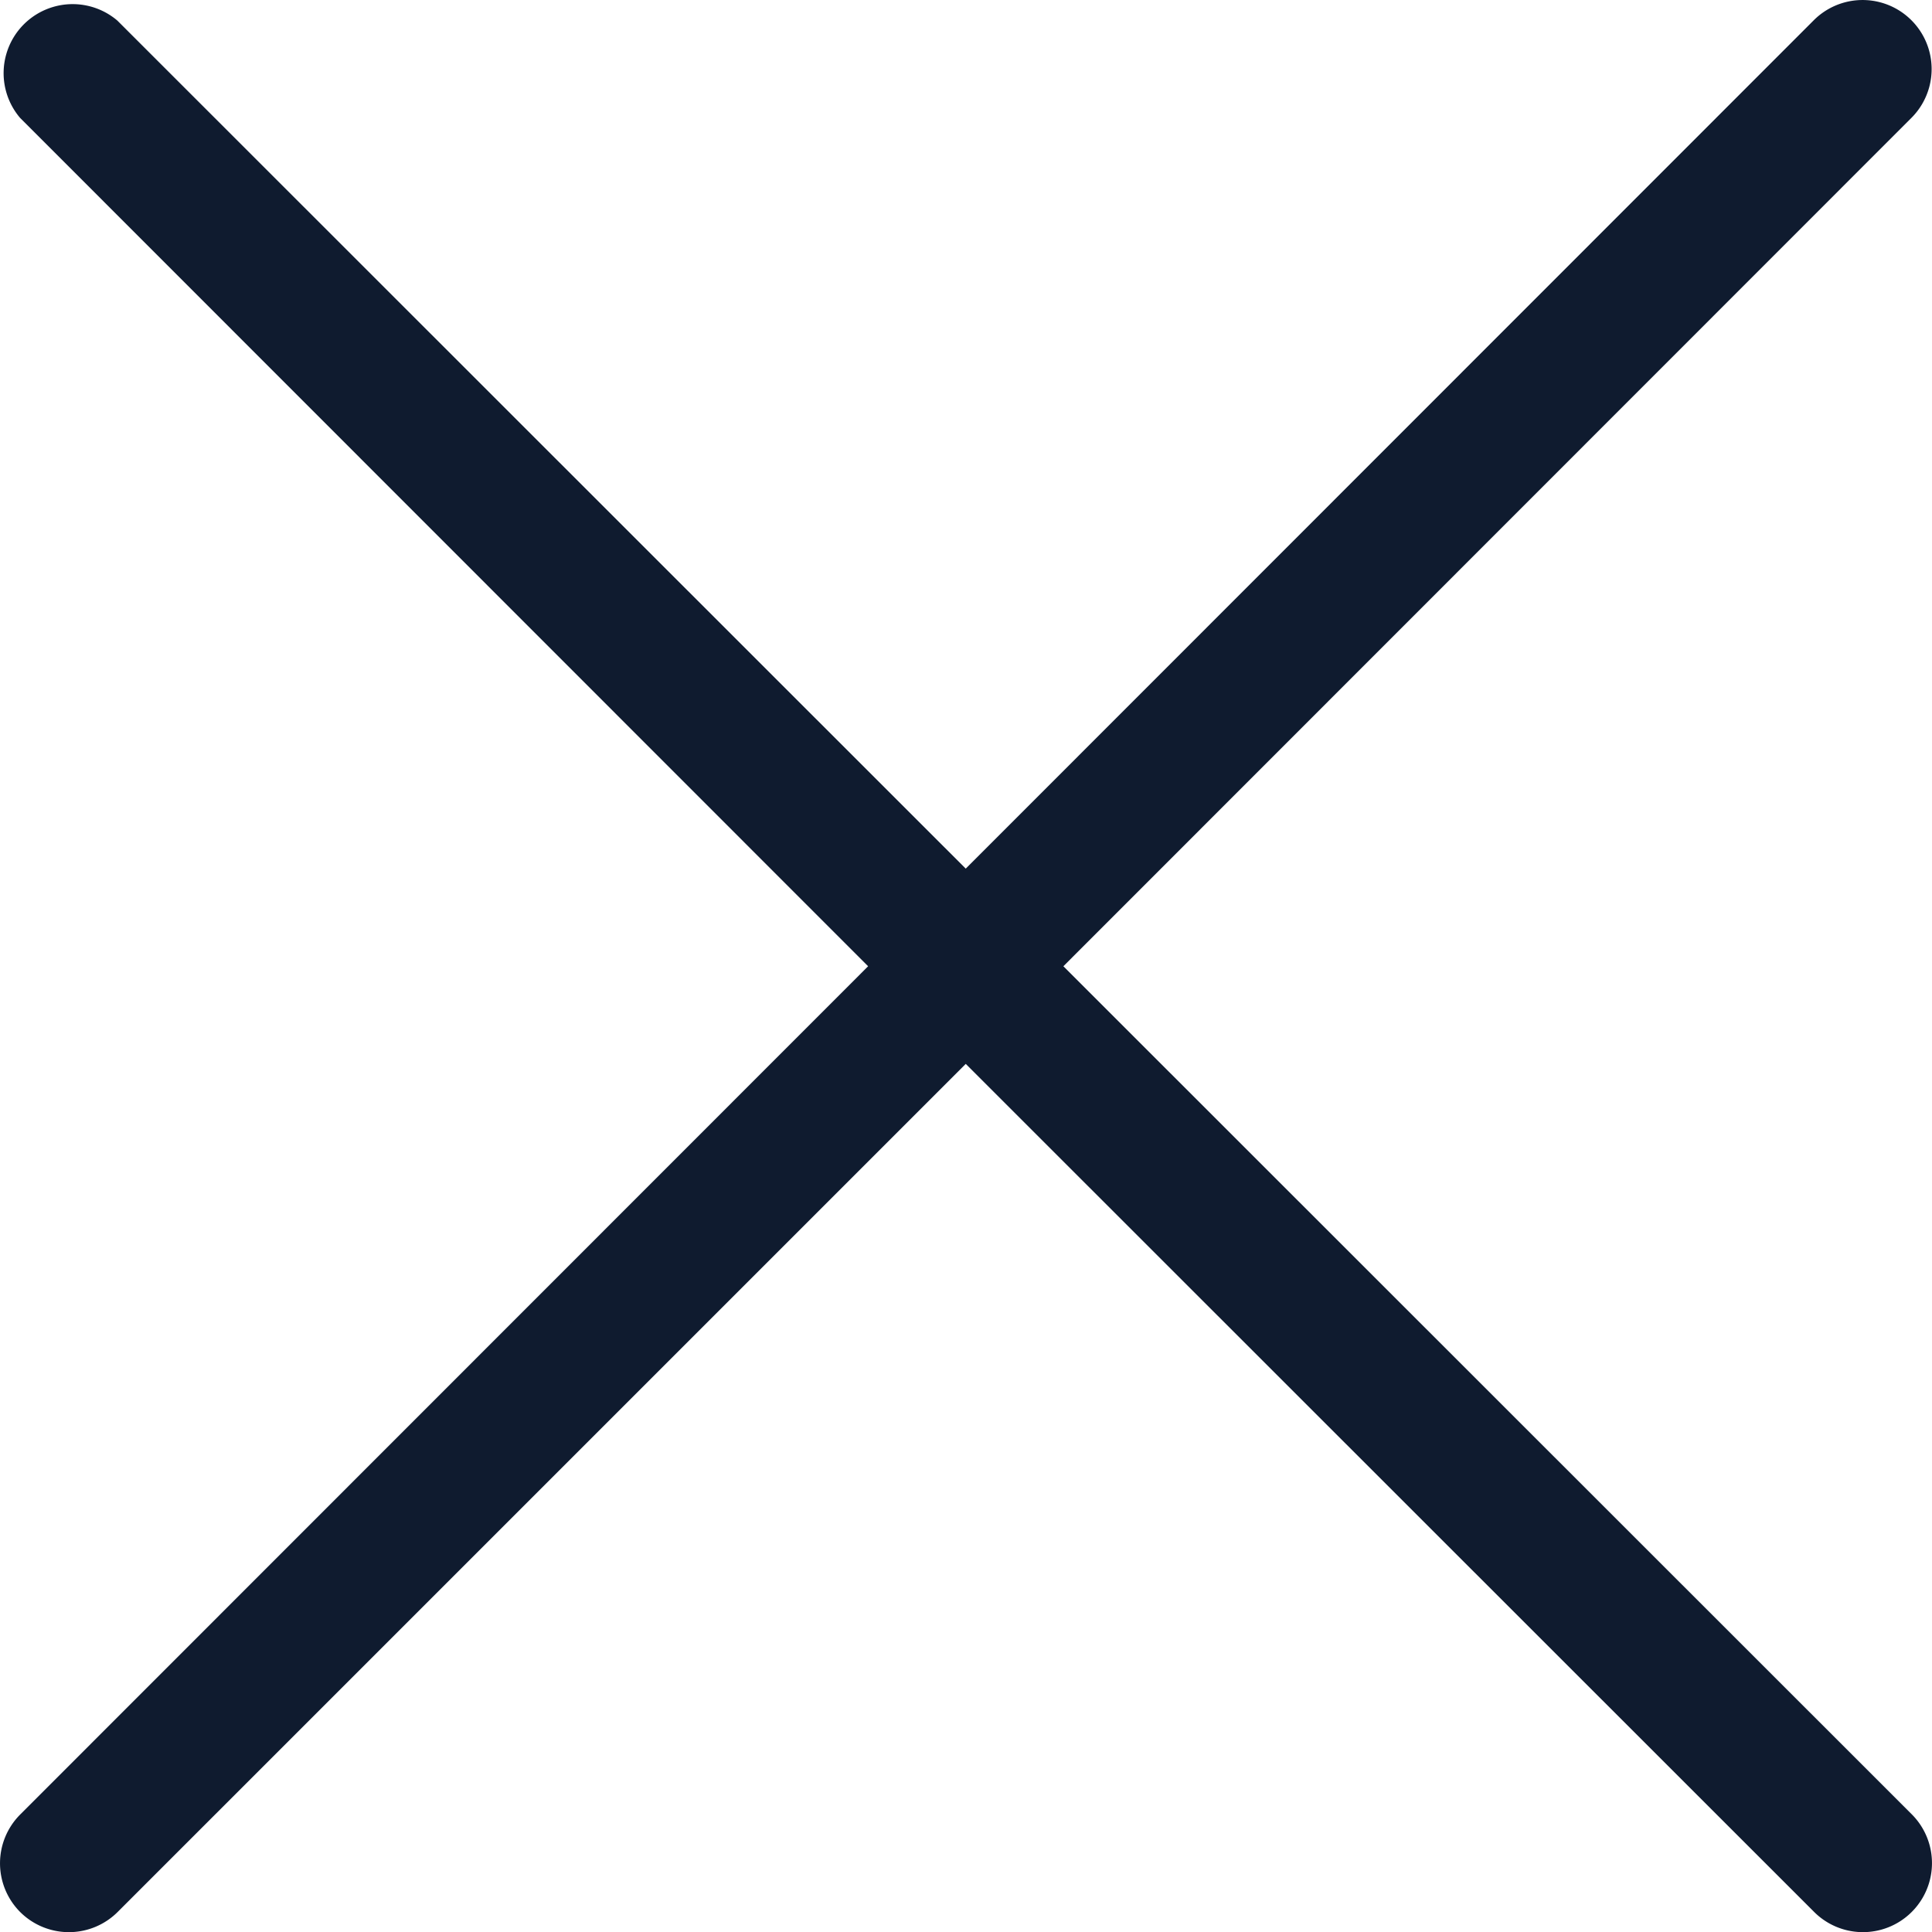 <svg xmlns="http://www.w3.org/2000/svg" width="22.618" height="22.62" viewBox="0 0 22.618 22.62">
  <path id="close" d="M4.243,26.377a.808.808,0,0,0,1.143,0l9.928-9.928,9.932,9.928a.808.808,0,0,0,1.143-1.143l-9.932-9.928,9.928-9.932a.808.808,0,0,0-1.143-1.143l-9.928,9.932L5.382,4.235A.808.808,0,0,0,4.243,5.374l9.928,9.932L4.243,25.238a.808.808,0,0,0,0,1.139Z" transform="translate(-4.008 -3.994)" fill="#0f1b2f"/>
</svg>
